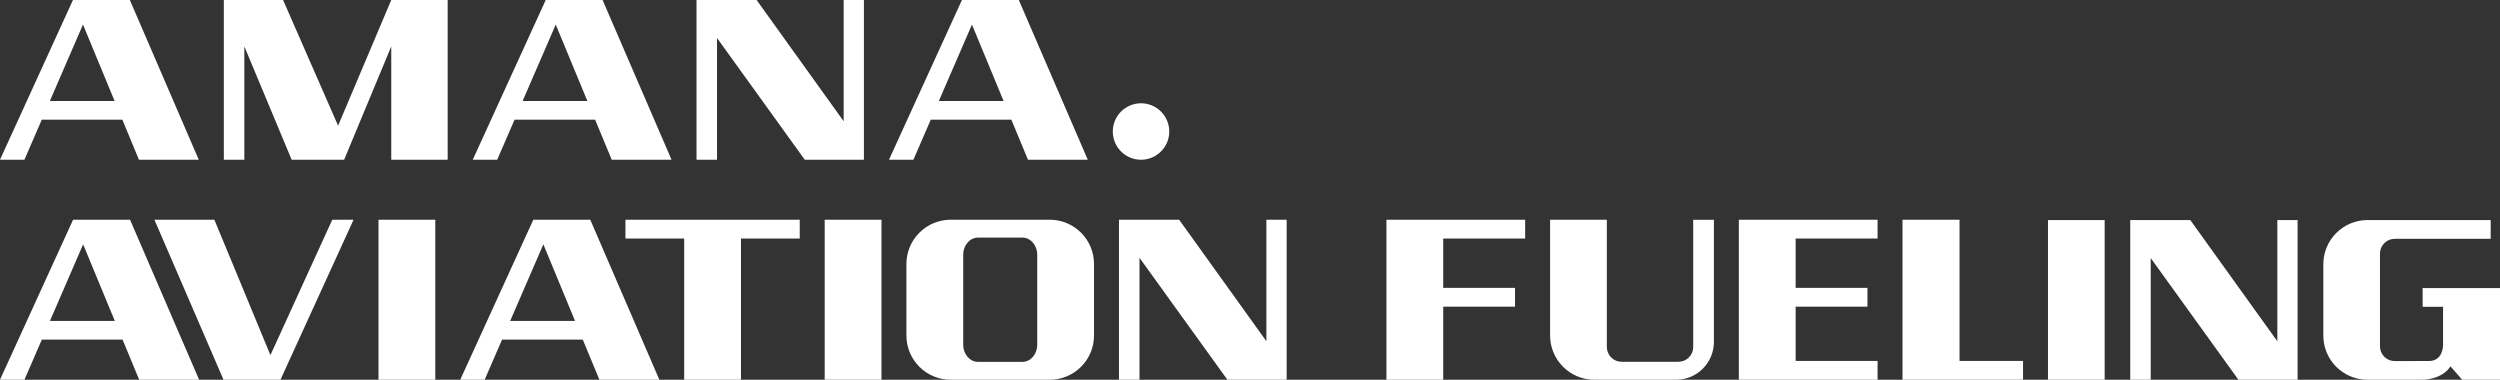 <svg xmlns="http://www.w3.org/2000/svg" width="395" height="60" viewBox="0 0 395 60" fill="none"><rect x="0" y="0" width="395" height="60" fill="#333333" stroke="none"/><g clip-path="url(#clip0_3812_508)"><path d="M13.11 3.88L18.108 15.959H7.876L13.11 3.88ZM11.527 0L0 25.236H3.861L6.602 18.907H19.329L21.954 25.236H31.405L20.514 0H11.527Z" fill="white"></path><path d="M87.807 3.88L92.804 15.959H82.575L87.807 3.88ZM86.225 0L74.697 25.236H78.558L81.3 18.907H94.028L96.652 25.236H106.103L95.208 0H86.225Z" fill="white"></path><path d="M153.569 3.88L158.568 15.959H148.337L153.569 3.88ZM151.987 0L140.459 25.236H144.32L147.062 18.907H159.793L162.418 25.236H171.868L160.971 0H151.987Z" fill="white"></path><path d="M180.285 16.319C179.402 16.319 178.54 16.581 177.807 17.07C177.073 17.56 176.501 18.257 176.164 19.072C175.826 19.886 175.738 20.783 175.91 21.648C176.082 22.513 176.506 23.308 177.13 23.932C177.754 24.555 178.549 24.98 179.414 25.152C180.279 25.324 181.176 25.236 181.99 24.898C182.805 24.56 183.502 23.989 183.992 23.255C184.482 22.522 184.743 21.659 184.743 20.777C184.743 19.595 184.273 18.461 183.437 17.625C182.601 16.789 181.467 16.319 180.285 16.319Z" fill="white"></path><path d="M61.818 0L53.419 19.856L44.725 0H35.366V25.236H38.604V7.333L46.081 25.236H54.376L61.818 7.333V25.236H70.732V0H61.818Z" fill="white"></path><path d="M133.299 0V19.159L119.543 0H110.051V25.236H113.29V6.002L127.151 25.236H136.499V0H133.299Z" fill="white"></path><path d="M172.856 53.005V41.71C172.856 39.856 172.119 38.077 170.808 36.766C169.496 35.454 167.717 34.717 165.863 34.717H150.207C148.352 34.717 146.573 35.454 145.262 36.765C143.95 38.077 143.213 39.855 143.212 41.71V53.005C143.212 53.924 143.393 54.833 143.745 55.682C144.096 56.531 144.611 57.302 145.261 57.951C145.91 58.601 146.682 59.116 147.53 59.468C148.379 59.819 149.289 60 150.207 60H165.863C166.781 60 167.691 59.819 168.539 59.467C169.388 59.116 170.159 58.6 170.808 57.951C171.458 57.301 171.973 56.53 172.324 55.682C172.676 54.833 172.857 53.923 172.856 53.005ZM163.883 54.47C163.883 55.963 162.838 57.174 161.551 57.174H154.519C153.232 57.174 152.187 55.963 152.187 54.47V40.246C152.187 38.752 153.231 37.542 154.519 37.542H161.551C162.838 37.542 163.883 38.752 163.883 40.246V54.47Z" fill="white"></path><path d="M200.088 34.717V53.911L186.305 34.717H176.796V59.998H180.041V40.732L193.928 59.998H203.293V34.717H200.088Z" fill="white"></path><path d="M13.134 38.605L18.14 50.706H7.891L13.134 38.605ZM11.547 34.717L0 59.998H3.861L6.609 53.659H19.363L21.993 59.998H31.46L20.546 34.717H11.547Z" fill="white"></path><path d="M85.85 38.605L90.856 50.706H80.608L85.85 38.605ZM84.263 34.717L72.716 59.998H76.577L79.324 53.659H92.079L94.708 59.998H104.178L93.263 34.717H84.263Z" fill="white"></path><path d="M68.776 34.717H59.802V60H68.776V34.717Z" fill="white"></path><path d="M139.274 34.717H130.3V60H139.274V34.717Z" fill="white"></path><path d="M117.075 34.717H108.101H98.819V37.688H108.101V60H117.075V37.688H126.359V34.717H117.075Z" fill="white"></path><path d="M52.499 34.717L42.726 56.11L37.722 44.011L36.498 41.057L33.867 34.717H24.398L35.315 59.998H44.313L55.862 34.717H52.499Z" fill="white"></path><path d="M300.596 34.717V60H319.642V57.029H309.606V34.717H300.596Z" fill="white"></path><path d="M274.736 34.717V60H296.656V57.029H283.71V48.452H295.057V45.481H283.71V37.688H296.656V34.717H274.736Z" fill="white"></path><path d="M219.054 34.717V60H228.028V48.452H239.374V45.481H228.028V37.688H240.975V34.717H219.054Z" fill="white"></path><path d="M244.914 34.717V53.005C244.914 54.86 245.651 56.639 246.963 57.951C248.274 59.262 250.053 59.999 251.908 60H264.822C266.405 60 267.924 59.371 269.044 58.252C270.164 57.133 270.795 55.616 270.796 54.032V34.726H267.528V54.821C267.529 55.129 267.469 55.433 267.352 55.718C267.235 56.002 267.062 56.26 266.845 56.478C266.627 56.695 266.369 56.868 266.085 56.985C265.8 57.102 265.496 57.162 265.188 57.161H256.212C255.594 57.161 255.001 56.916 254.563 56.478C254.126 56.041 253.88 55.449 253.88 54.83V34.717H244.914Z" fill="white"></path><path d="M359.821 34.77V53.924L346.066 34.77H336.579V60H339.814V40.773L353.673 60H363.019V34.77H359.821Z" fill="white"></path><path d="M383.746 57.039L378.363 57.049C378.057 57.049 377.755 56.989 377.473 56.872C377.19 56.755 376.934 56.584 376.718 56.368C376.502 56.152 376.33 55.895 376.214 55.613C376.097 55.331 376.037 55.028 376.037 54.723V40.061C376.037 39.444 376.282 38.852 376.718 38.416C377.154 37.98 377.746 37.734 378.363 37.734H393.526V34.77H374.066C373.15 34.769 372.242 34.95 371.395 35.3C370.548 35.651 369.779 36.165 369.13 36.813C368.482 37.462 367.968 38.231 367.617 39.078C367.267 39.925 367.086 40.832 367.086 41.749V53.02C367.086 53.937 367.267 54.844 367.617 55.691C367.968 56.538 368.482 57.307 369.13 57.955C369.779 58.603 370.548 59.117 371.395 59.468C372.242 59.819 373.15 59.999 374.066 59.999H382.809C382.809 59.999 385.821 59.999 387.176 57.883L389.025 59.999H395V45.514H382.778V48.477H386.004V54.594C385.951 55.452 385.605 57.039 383.746 57.039Z" fill="white"></path><path d="M332.536 34.77H323.581V59.999H332.536V34.77Z" fill="white"></path></g><defs><clipPath id="clip0_3812_508"><rect width="395" height="60" fill="white"></rect></clipPath></defs></svg>